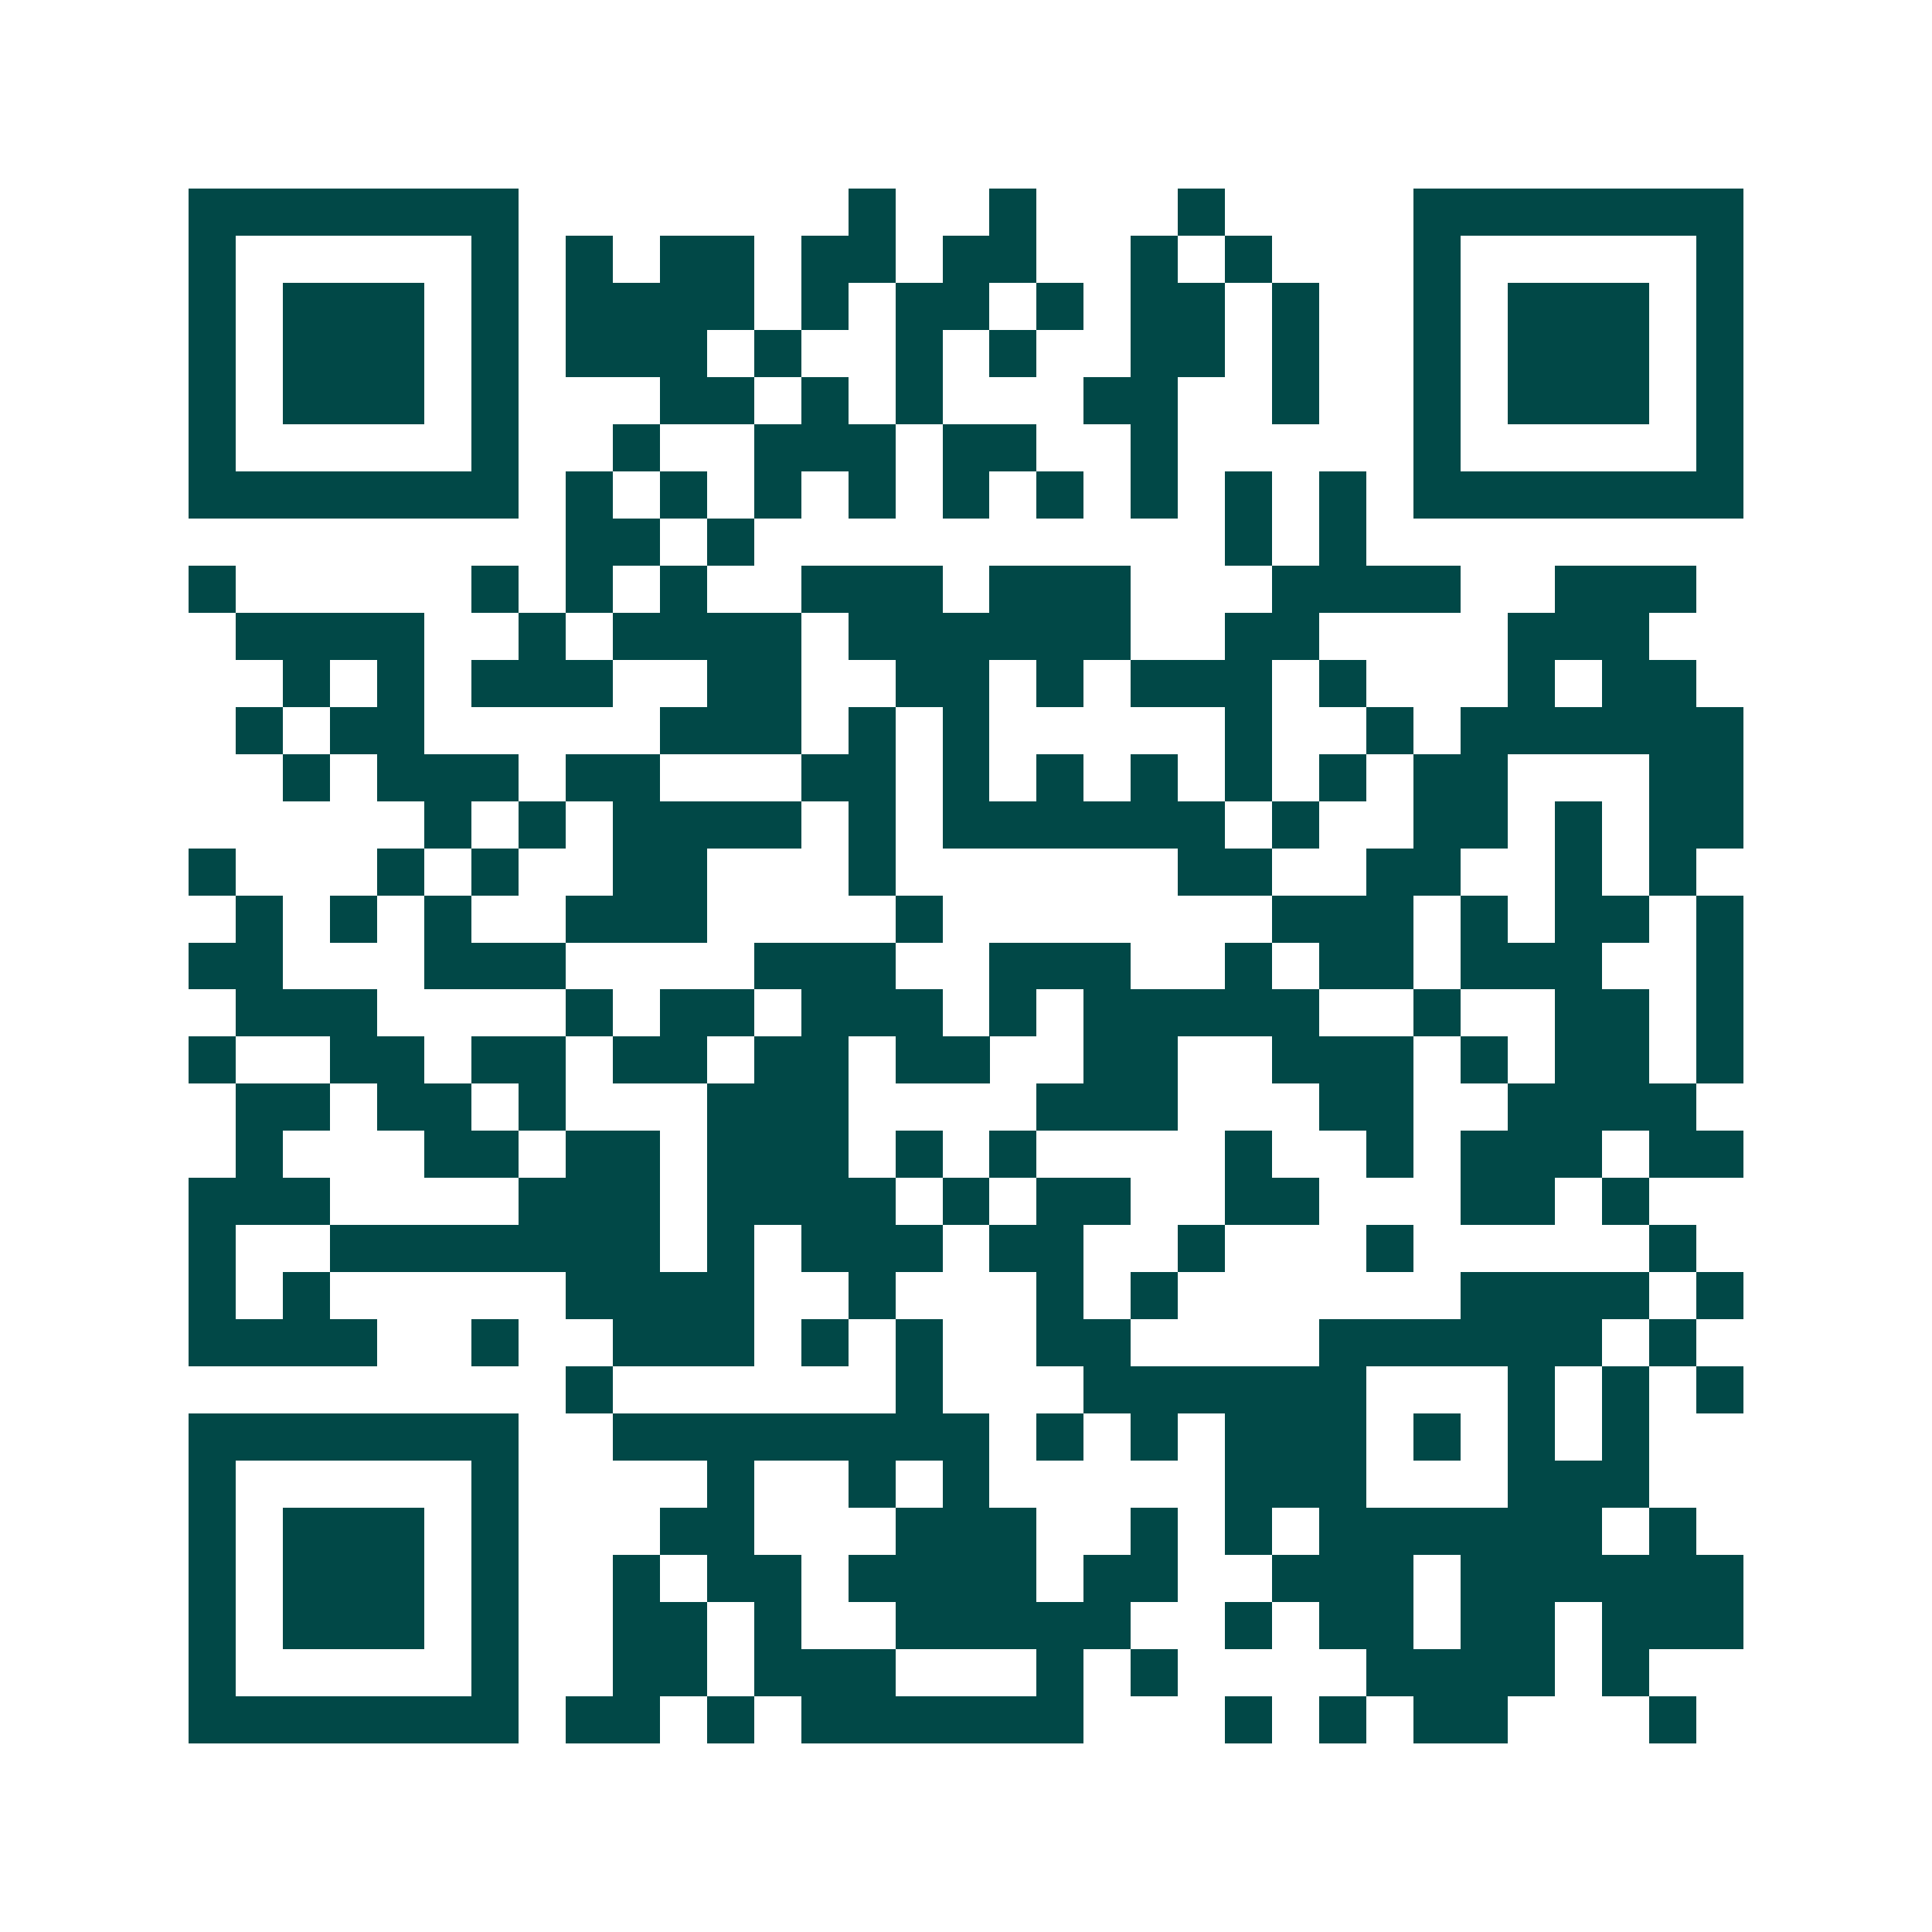 <svg xmlns="http://www.w3.org/2000/svg" width="200" height="200" viewBox="0 0 41 41" shape-rendering="crispEdges"><path fill="#ffffff" d="M0 0h41v41H0z"/><path stroke="#014847" d="M4 4.5h7m7 0h1m2 0h1m3 0h1m4 0h7M4 5.5h1m5 0h1m1 0h1m1 0h2m1 0h2m1 0h2m2 0h1m1 0h1m3 0h1m5 0h1M4 6.5h1m1 0h3m1 0h1m1 0h4m1 0h1m1 0h2m1 0h1m1 0h2m1 0h1m2 0h1m1 0h3m1 0h1M4 7.5h1m1 0h3m1 0h1m1 0h3m1 0h1m2 0h1m1 0h1m2 0h2m1 0h1m2 0h1m1 0h3m1 0h1M4 8.5h1m1 0h3m1 0h1m3 0h2m1 0h1m1 0h1m3 0h2m2 0h1m2 0h1m1 0h3m1 0h1M4 9.5h1m5 0h1m2 0h1m2 0h3m1 0h2m2 0h1m5 0h1m5 0h1M4 10.5h7m1 0h1m1 0h1m1 0h1m1 0h1m1 0h1m1 0h1m1 0h1m1 0h1m1 0h1m1 0h7M12 11.5h2m1 0h1m10 0h1m1 0h1M4 12.5h1m5 0h1m1 0h1m1 0h1m2 0h3m1 0h3m3 0h4m2 0h3M5 13.5h4m2 0h1m1 0h4m1 0h6m2 0h2m4 0h3M6 14.5h1m1 0h1m1 0h3m2 0h2m2 0h2m1 0h1m1 0h3m1 0h1m3 0h1m1 0h2M5 15.5h1m1 0h2m5 0h3m1 0h1m1 0h1m5 0h1m2 0h1m1 0h6M6 16.5h1m1 0h3m1 0h2m3 0h2m1 0h1m1 0h1m1 0h1m1 0h1m1 0h1m1 0h2m3 0h2M9 17.5h1m1 0h1m1 0h4m1 0h1m1 0h6m1 0h1m2 0h2m1 0h1m1 0h2M4 18.5h1m3 0h1m1 0h1m2 0h2m3 0h1m6 0h2m2 0h2m2 0h1m1 0h1M5 19.5h1m1 0h1m1 0h1m2 0h3m4 0h1m7 0h3m1 0h1m1 0h2m1 0h1M4 20.5h2m3 0h3m4 0h3m2 0h3m2 0h1m1 0h2m1 0h3m2 0h1M5 21.5h3m4 0h1m1 0h2m1 0h3m1 0h1m1 0h5m2 0h1m2 0h2m1 0h1M4 22.5h1m2 0h2m1 0h2m1 0h2m1 0h2m1 0h2m2 0h2m2 0h3m1 0h1m1 0h2m1 0h1M5 23.5h2m1 0h2m1 0h1m3 0h3m4 0h3m3 0h2m2 0h4M5 24.5h1m3 0h2m1 0h2m1 0h3m1 0h1m1 0h1m4 0h1m2 0h1m1 0h3m1 0h2M4 25.5h3m4 0h3m1 0h4m1 0h1m1 0h2m2 0h2m3 0h2m1 0h1M4 26.5h1m2 0h7m1 0h1m1 0h3m1 0h2m2 0h1m3 0h1m5 0h1M4 27.5h1m1 0h1m5 0h4m2 0h1m3 0h1m1 0h1m6 0h4m1 0h1M4 28.5h4m2 0h1m2 0h3m1 0h1m1 0h1m2 0h2m4 0h6m1 0h1M12 29.5h1m6 0h1m3 0h6m3 0h1m1 0h1m1 0h1M4 30.5h7m2 0h8m1 0h1m1 0h1m1 0h3m1 0h1m1 0h1m1 0h1M4 31.5h1m5 0h1m4 0h1m2 0h1m1 0h1m5 0h3m3 0h3M4 32.5h1m1 0h3m1 0h1m3 0h2m3 0h3m2 0h1m1 0h1m1 0h6m1 0h1M4 33.5h1m1 0h3m1 0h1m2 0h1m1 0h2m1 0h4m1 0h2m2 0h3m1 0h6M4 34.5h1m1 0h3m1 0h1m2 0h2m1 0h1m2 0h5m2 0h1m1 0h2m1 0h2m1 0h3M4 35.5h1m5 0h1m2 0h2m1 0h3m3 0h1m1 0h1m4 0h4m1 0h1M4 36.5h7m1 0h2m1 0h1m1 0h6m3 0h1m1 0h1m1 0h2m3 0h1"/></svg>
